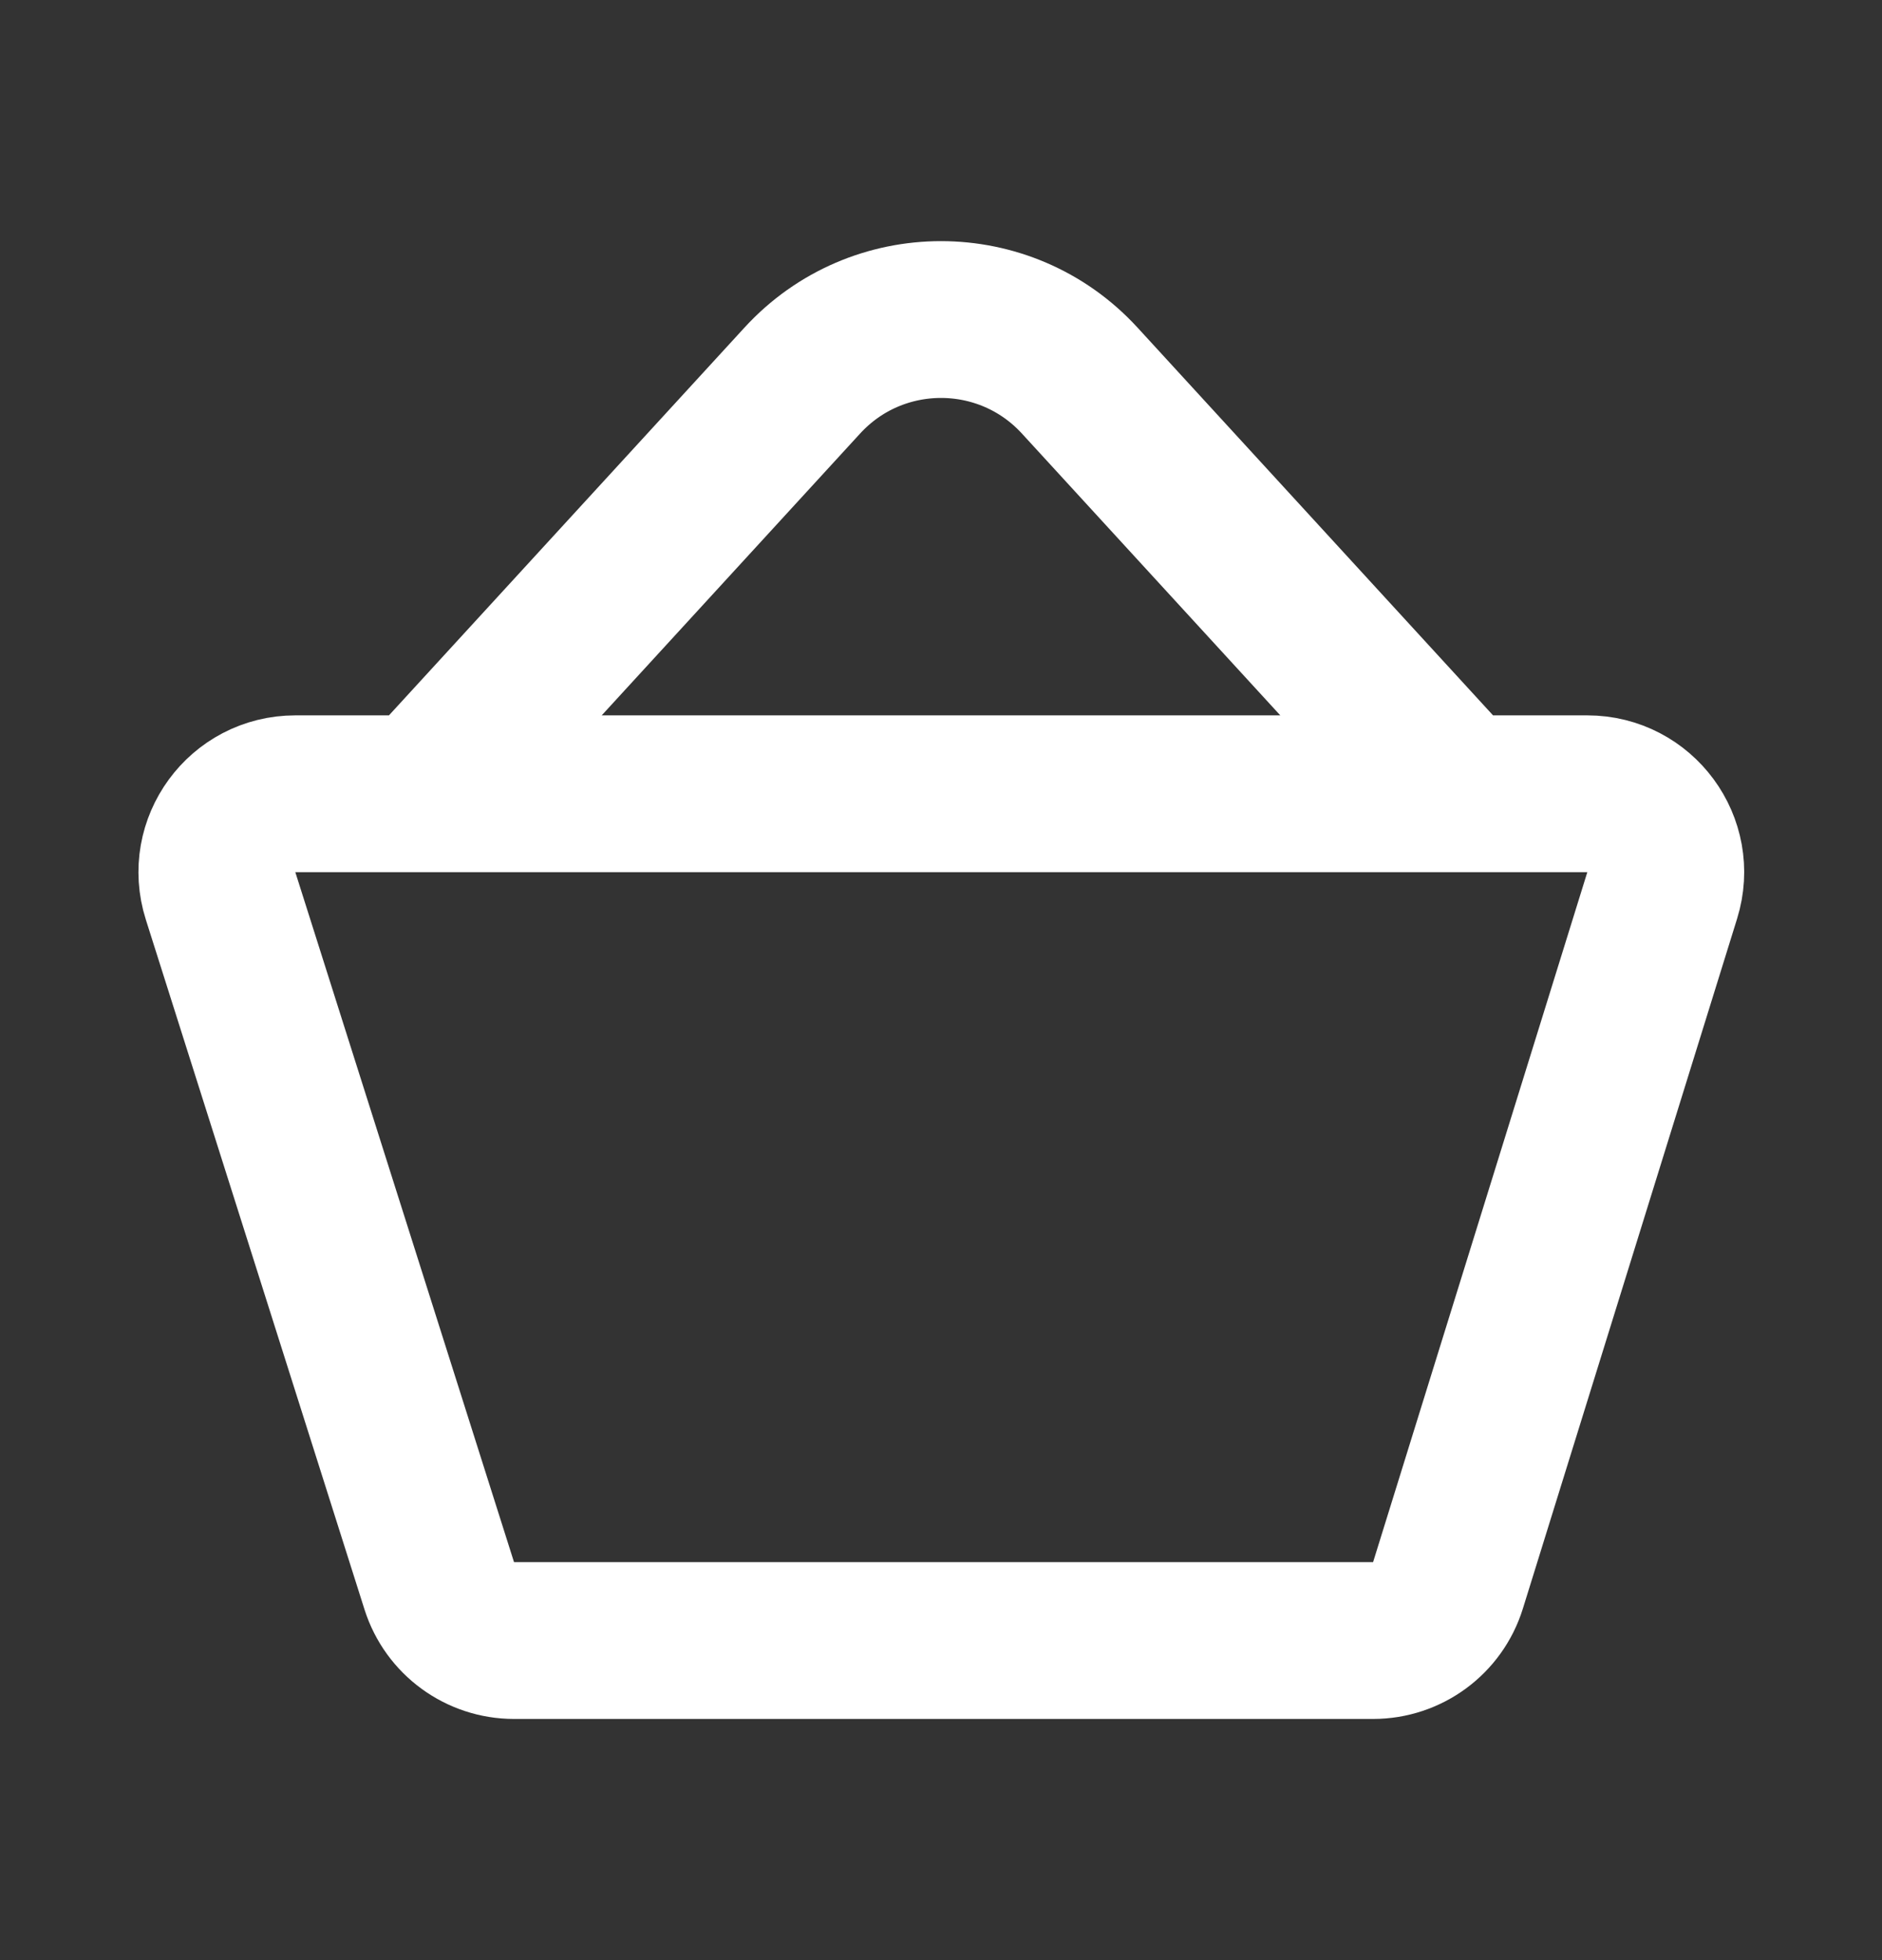 <svg width="24" height="25" viewBox="0 0 24 25" fill="none" xmlns="http://www.w3.org/2000/svg">
<rect x="0" y="0" width="24" height="25" fill="#333333" stroke="none"/>
<g id="bag-01">
<path id="Icon" d="M5.4 10.124L10.231 4.854C11.182 3.816 12.818 3.816 13.769 4.854L18.6 10.124M21.197 11.421L18.465 20.221C18.335 20.639 17.948 20.924 17.51 20.924H6.555C6.12 20.924 5.734 20.642 5.602 20.227L2.813 11.427C2.608 10.782 3.09 10.124 3.766 10.124H20.242C20.916 10.124 21.397 10.777 21.197 11.421Z" stroke="white" stroke-width="2" stroke-linecap="round" stroke-linejoin="round"/>
</g>
</svg>
